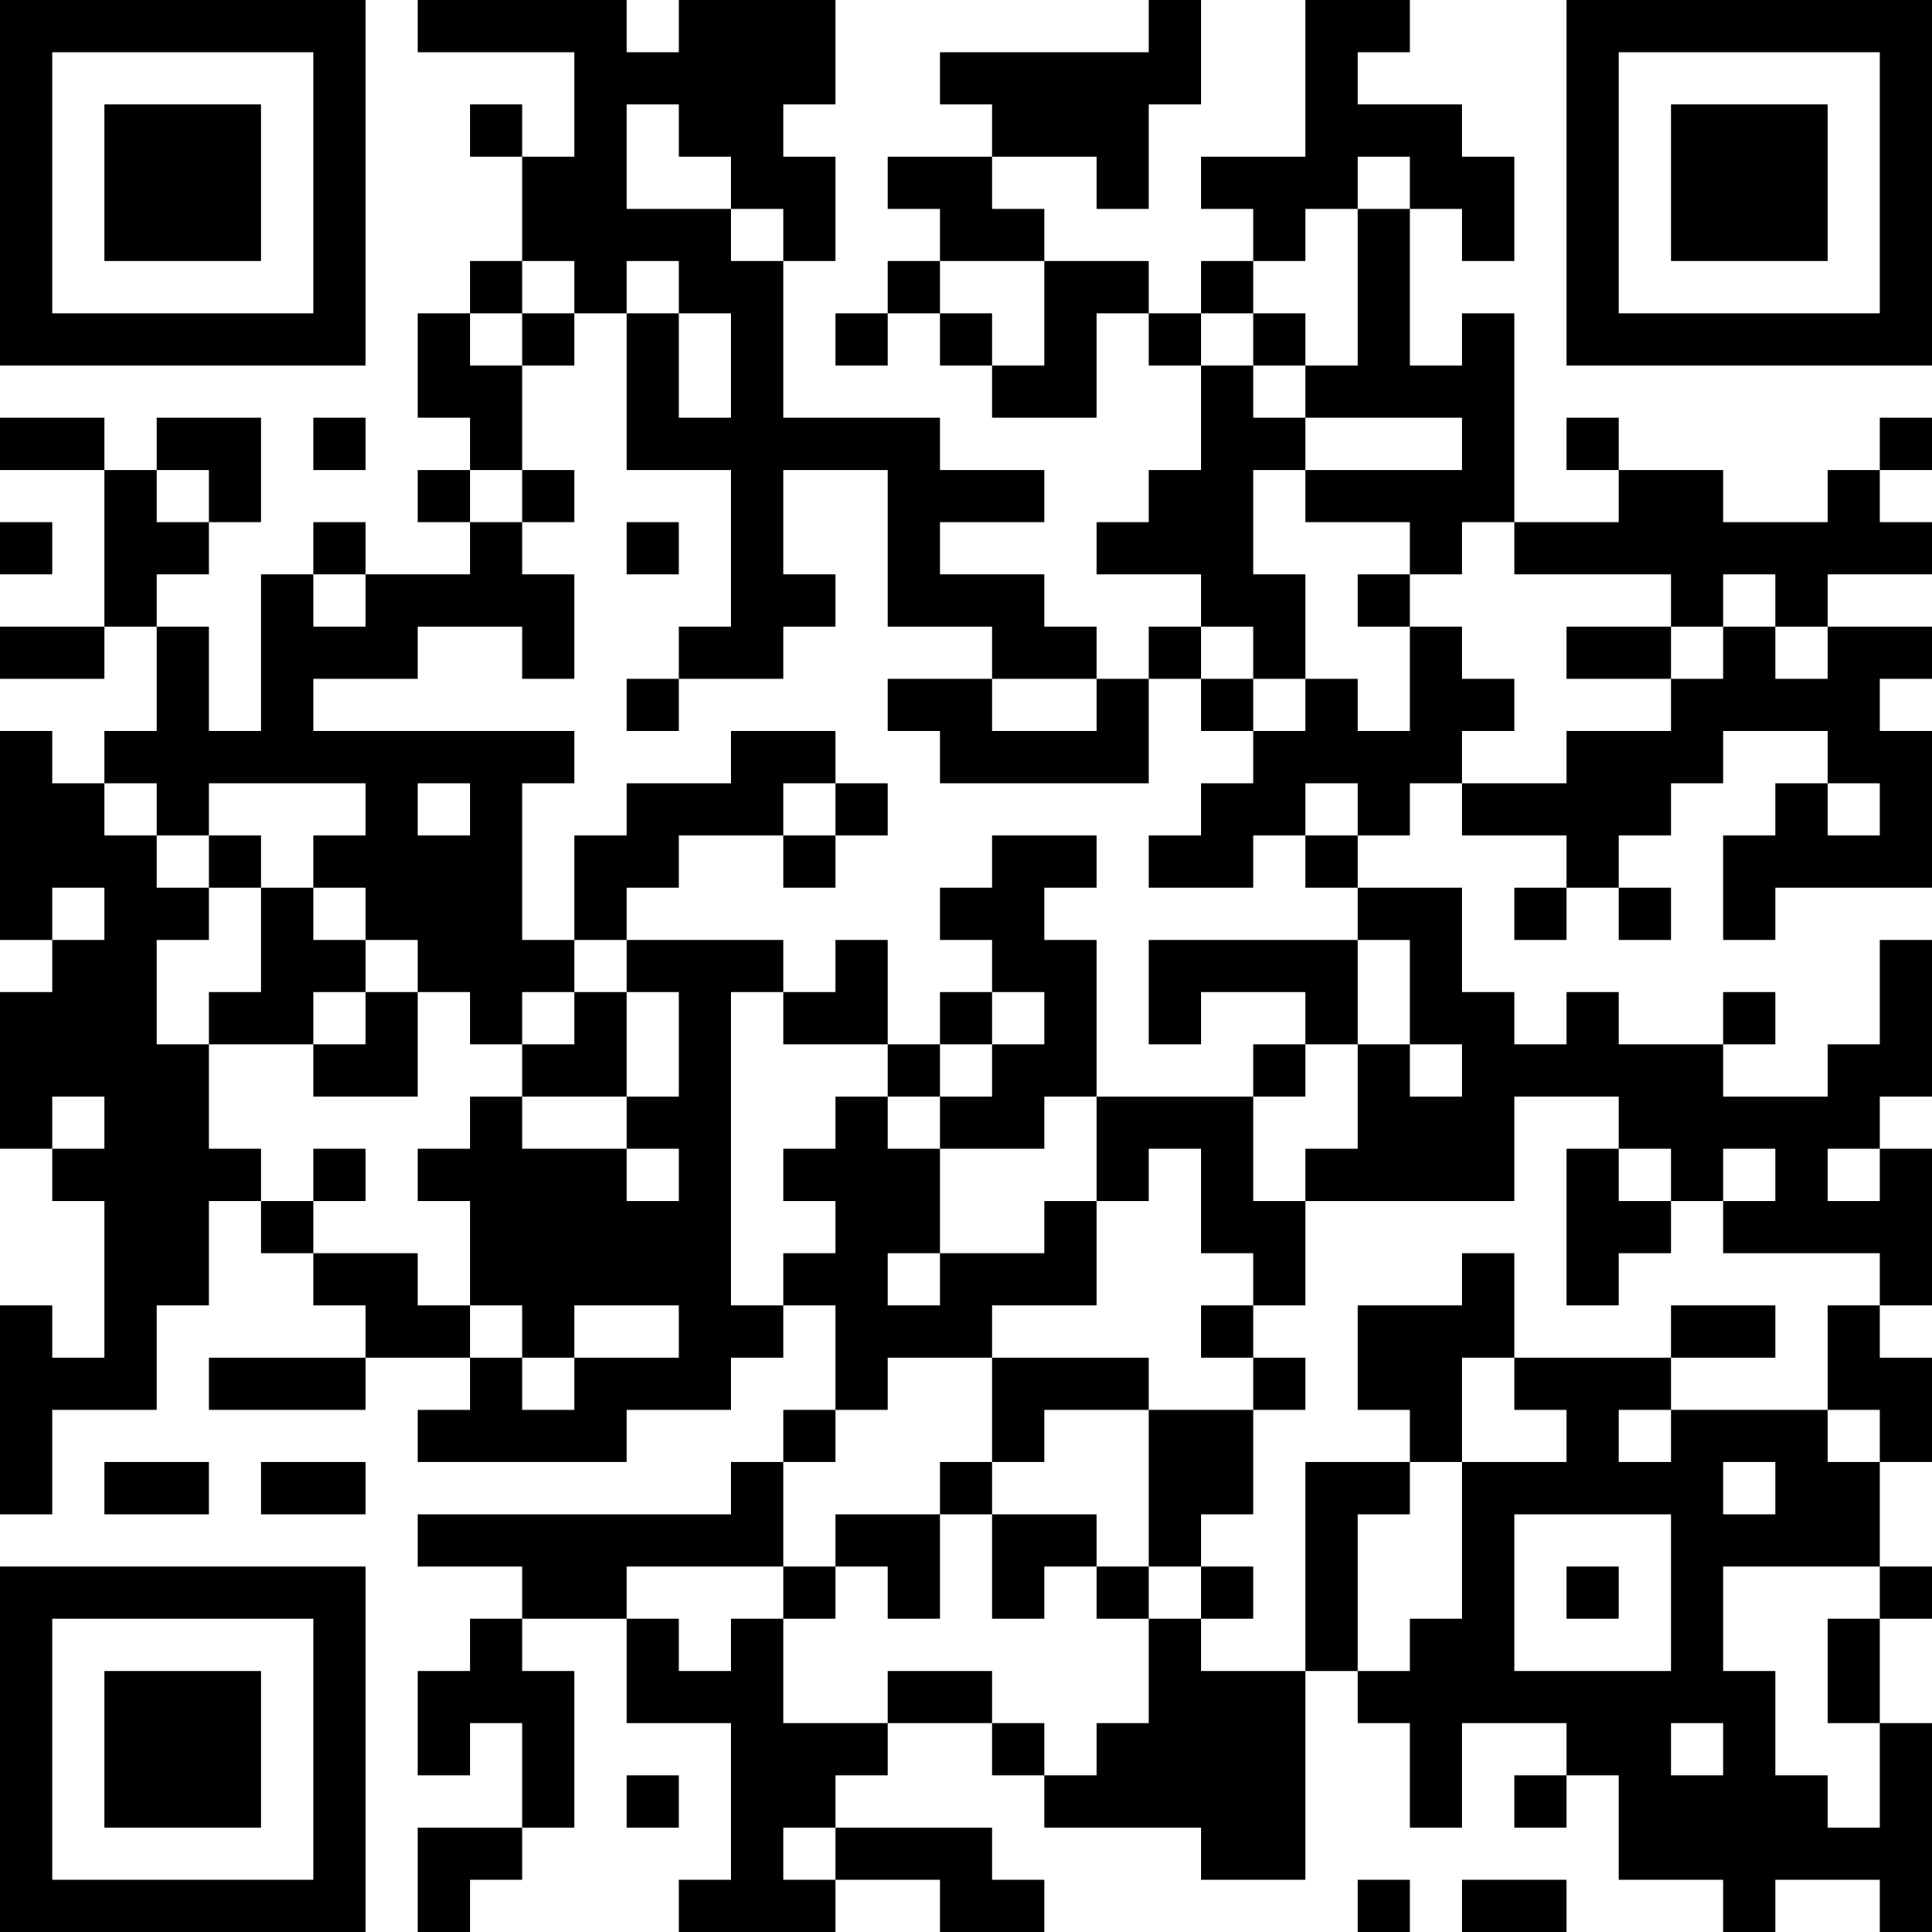 <?xml version="1.0" encoding="UTF-8"?>
<svg xmlns="http://www.w3.org/2000/svg" version="1.1" width="400" height="400" viewBox="0 0 400 400"><rect x="0" y="0" width="400" height="400" fill="#ffffff"/><g transform="scale(10.811)"><g transform="translate(0,0)"><path fill-rule="evenodd" d="M8 0L8 1L11 1L11 3L10 3L10 2L9 2L9 3L10 3L10 5L9 5L9 6L8 6L8 8L9 8L9 9L8 9L8 10L9 10L9 11L7 11L7 10L6 10L6 11L5 11L5 14L4 14L4 12L3 12L3 11L4 11L4 10L5 10L5 8L3 8L3 9L2 9L2 8L0 8L0 9L2 9L2 12L0 12L0 13L2 13L2 12L3 12L3 14L2 14L2 15L1 15L1 14L0 14L0 18L1 18L1 19L0 19L0 22L1 22L1 23L2 23L2 26L1 26L1 25L0 25L0 29L1 29L1 27L3 27L3 25L4 25L4 23L5 23L5 24L6 24L6 25L7 25L7 26L4 26L4 27L7 27L7 26L9 26L9 27L8 27L8 28L12 28L12 27L14 27L14 26L15 26L15 25L16 25L16 27L15 27L15 28L14 28L14 29L8 29L8 30L10 30L10 31L9 31L9 32L8 32L8 34L9 34L9 33L10 33L10 35L8 35L8 37L9 37L9 36L10 36L10 35L11 35L11 32L10 32L10 31L12 31L12 33L14 33L14 36L13 36L13 37L16 37L16 36L18 36L18 37L20 37L20 36L19 36L19 35L16 35L16 34L17 34L17 33L19 33L19 34L20 34L20 35L23 35L23 36L25 36L25 32L26 32L26 33L27 33L27 35L28 35L28 33L30 33L30 34L29 34L29 35L30 35L30 34L31 34L31 36L33 36L33 37L34 37L34 36L36 36L36 37L37 37L37 33L36 33L36 31L37 31L37 30L36 30L36 28L37 28L37 26L36 26L36 25L37 25L37 22L36 22L36 21L37 21L37 18L36 18L36 20L35 20L35 21L33 21L33 20L34 20L34 19L33 19L33 20L31 20L31 19L30 19L30 20L29 20L29 19L28 19L28 17L26 17L26 16L27 16L27 15L28 15L28 16L30 16L30 17L29 17L29 18L30 18L30 17L31 17L31 18L32 18L32 17L31 17L31 16L32 16L32 15L33 15L33 14L35 14L35 15L34 15L34 16L33 16L33 18L34 18L34 17L37 17L37 14L36 14L36 13L37 13L37 12L35 12L35 11L37 11L37 10L36 10L36 9L37 9L37 8L36 8L36 9L35 9L35 10L33 10L33 9L31 9L31 8L30 8L30 9L31 9L31 10L29 10L29 6L28 6L28 7L27 7L27 4L28 4L28 5L29 5L29 3L28 3L28 2L26 2L26 1L27 1L27 0L25 0L25 3L23 3L23 4L24 4L24 5L23 5L23 6L22 6L22 5L20 5L20 4L19 4L19 3L21 3L21 4L22 4L22 2L23 2L23 0L22 0L22 1L18 1L18 2L19 2L19 3L17 3L17 4L18 4L18 5L17 5L17 6L16 6L16 7L17 7L17 6L18 6L18 7L19 7L19 8L21 8L21 6L22 6L22 7L23 7L23 9L22 9L22 10L21 10L21 11L23 11L23 12L22 12L22 13L21 13L21 12L20 12L20 11L18 11L18 10L20 10L20 9L18 9L18 8L15 8L15 5L16 5L16 3L15 3L15 2L16 2L16 0L13 0L13 1L12 1L12 0ZM12 2L12 4L14 4L14 5L15 5L15 4L14 4L14 3L13 3L13 2ZM26 3L26 4L25 4L25 5L24 5L24 6L23 6L23 7L24 7L24 8L25 8L25 9L24 9L24 11L25 11L25 13L24 13L24 12L23 12L23 13L22 13L22 15L18 15L18 14L17 14L17 13L19 13L19 14L21 14L21 13L19 13L19 12L17 12L17 9L15 9L15 11L16 11L16 12L15 12L15 13L13 13L13 12L14 12L14 9L12 9L12 6L13 6L13 8L14 8L14 6L13 6L13 5L12 5L12 6L11 6L11 5L10 5L10 6L9 6L9 7L10 7L10 9L9 9L9 10L10 10L10 11L11 11L11 13L10 13L10 12L8 12L8 13L6 13L6 14L11 14L11 15L10 15L10 18L11 18L11 19L10 19L10 20L9 20L9 19L8 19L8 18L7 18L7 17L6 17L6 16L7 16L7 15L4 15L4 16L3 16L3 15L2 15L2 16L3 16L3 17L4 17L4 18L3 18L3 20L4 20L4 22L5 22L5 23L6 23L6 24L8 24L8 25L9 25L9 26L10 26L10 27L11 27L11 26L13 26L13 25L11 25L11 26L10 26L10 25L9 25L9 23L8 23L8 22L9 22L9 21L10 21L10 22L12 22L12 23L13 23L13 22L12 22L12 21L13 21L13 19L12 19L12 18L15 18L15 19L14 19L14 25L15 25L15 24L16 24L16 23L15 23L15 22L16 22L16 21L17 21L17 22L18 22L18 24L17 24L17 25L18 25L18 24L20 24L20 23L21 23L21 25L19 25L19 26L17 26L17 27L16 27L16 28L15 28L15 30L12 30L12 31L13 31L13 32L14 32L14 31L15 31L15 33L17 33L17 32L19 32L19 33L20 33L20 34L21 34L21 33L22 33L22 31L23 31L23 32L25 32L25 28L27 28L27 29L26 29L26 32L27 32L27 31L28 31L28 28L30 28L30 27L29 27L29 26L32 26L32 27L31 27L31 28L32 28L32 27L35 27L35 28L36 28L36 27L35 27L35 25L36 25L36 24L33 24L33 23L34 23L34 22L33 22L33 23L32 23L32 22L31 22L31 21L29 21L29 23L25 23L25 22L26 22L26 20L27 20L27 21L28 21L28 20L27 20L27 18L26 18L26 17L25 17L25 16L26 16L26 15L25 15L25 16L24 16L24 17L22 17L22 16L23 16L23 15L24 15L24 14L25 14L25 13L26 13L26 14L27 14L27 12L28 12L28 13L29 13L29 14L28 14L28 15L30 15L30 14L32 14L32 13L33 13L33 12L34 12L34 13L35 13L35 12L34 12L34 11L33 11L33 12L32 12L32 11L29 11L29 10L28 10L28 11L27 11L27 10L25 10L25 9L28 9L28 8L25 8L25 7L26 7L26 4L27 4L27 3ZM18 5L18 6L19 6L19 7L20 7L20 5ZM10 6L10 7L11 7L11 6ZM24 6L24 7L25 7L25 6ZM6 8L6 9L7 9L7 8ZM3 9L3 10L4 10L4 9ZM10 9L10 10L11 10L11 9ZM0 10L0 11L1 11L1 10ZM12 10L12 11L13 11L13 10ZM6 11L6 12L7 12L7 11ZM26 11L26 12L27 12L27 11ZM30 12L30 13L32 13L32 12ZM12 13L12 14L13 14L13 13ZM23 13L23 14L24 14L24 13ZM14 14L14 15L12 15L12 16L11 16L11 18L12 18L12 17L13 17L13 16L15 16L15 17L16 17L16 16L17 16L17 15L16 15L16 14ZM8 15L8 16L9 16L9 15ZM15 15L15 16L16 16L16 15ZM35 15L35 16L36 16L36 15ZM4 16L4 17L5 17L5 19L4 19L4 20L6 20L6 21L8 21L8 19L7 19L7 18L6 18L6 17L5 17L5 16ZM19 16L19 17L18 17L18 18L19 18L19 19L18 19L18 20L17 20L17 18L16 18L16 19L15 19L15 20L17 20L17 21L18 21L18 22L20 22L20 21L21 21L21 23L22 23L22 22L23 22L23 24L24 24L24 25L23 25L23 26L24 26L24 27L22 27L22 26L19 26L19 28L18 28L18 29L16 29L16 30L15 30L15 31L16 31L16 30L17 30L17 31L18 31L18 29L19 29L19 31L20 31L20 30L21 30L21 31L22 31L22 30L23 30L23 31L24 31L24 30L23 30L23 29L24 29L24 27L25 27L25 26L24 26L24 25L25 25L25 23L24 23L24 21L25 21L25 20L26 20L26 18L22 18L22 20L23 20L23 19L25 19L25 20L24 20L24 21L21 21L21 18L20 18L20 17L21 17L21 16ZM1 17L1 18L2 18L2 17ZM6 19L6 20L7 20L7 19ZM11 19L11 20L10 20L10 21L12 21L12 19ZM19 19L19 20L18 20L18 21L19 21L19 20L20 20L20 19ZM1 21L1 22L2 22L2 21ZM6 22L6 23L7 23L7 22ZM30 22L30 25L31 25L31 24L32 24L32 23L31 23L31 22ZM35 22L35 23L36 23L36 22ZM28 24L28 25L26 25L26 27L27 27L27 28L28 28L28 26L29 26L29 24ZM32 25L32 26L34 26L34 25ZM20 27L20 28L19 28L19 29L21 29L21 30L22 30L22 27ZM2 28L2 29L4 29L4 28ZM5 28L5 29L7 29L7 28ZM33 28L33 29L34 29L34 28ZM29 29L29 32L32 32L32 29ZM30 30L30 31L31 31L31 30ZM33 30L33 32L34 32L34 34L35 34L35 35L36 35L36 33L35 33L35 31L36 31L36 30ZM32 33L32 34L33 34L33 33ZM12 34L12 35L13 35L13 34ZM15 35L15 36L16 36L16 35ZM26 36L26 37L27 37L27 36ZM28 36L28 37L30 37L30 36ZM0 0L0 7L7 7L7 0ZM1 1L1 6L6 6L6 1ZM2 2L2 5L5 5L5 2ZM30 0L30 7L37 7L37 0ZM31 1L31 6L36 6L36 1ZM32 2L32 5L35 5L35 2ZM0 30L0 37L7 37L7 30ZM1 31L1 36L6 36L6 31ZM2 32L2 35L5 35L5 32Z" fill="#000000"/></g></g></svg>
